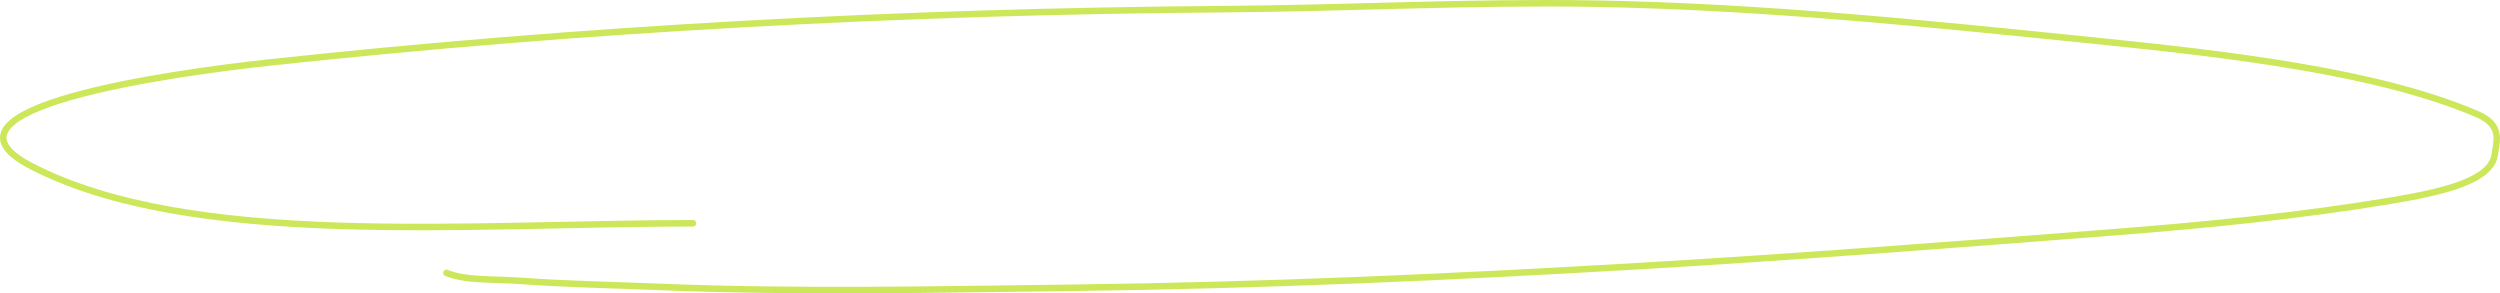 <?xml version="1.0" encoding="UTF-8"?> <svg xmlns="http://www.w3.org/2000/svg" width="767" height="90" viewBox="0 0 767 90" fill="none"> <path d="M212.598 68.498C143.133 68.498 58.783 76.355 9.649 50.991C-24.69 33.265 52.288 22.464 82.374 19.204C177.814 8.861 276.966 3.502 375.639 2.808C413.324 2.543 451.101 0.499 488.797 1.115C540.644 1.964 592.149 7.34 642.255 12.434C684.011 16.679 729.272 21.91 759.876 34.965C767.802 38.346 765.992 43.08 765.39 47.447C764.313 55.258 750.241 58.783 733.49 61.569C705.936 66.153 677.104 69.036 647.9 71.301C599.846 75.028 551.667 78.77 503.237 81.615C445.385 85.013 387.902 87.563 329.431 88.279C287.621 88.791 243.943 89.73 202.227 88.015C187.78 87.421 173.886 87.199 159.563 86.163C151.145 85.555 143.041 86.171 136.984 83.731" stroke="#CCE75A" stroke-width="2" stroke-linecap="round"></path> </svg> 